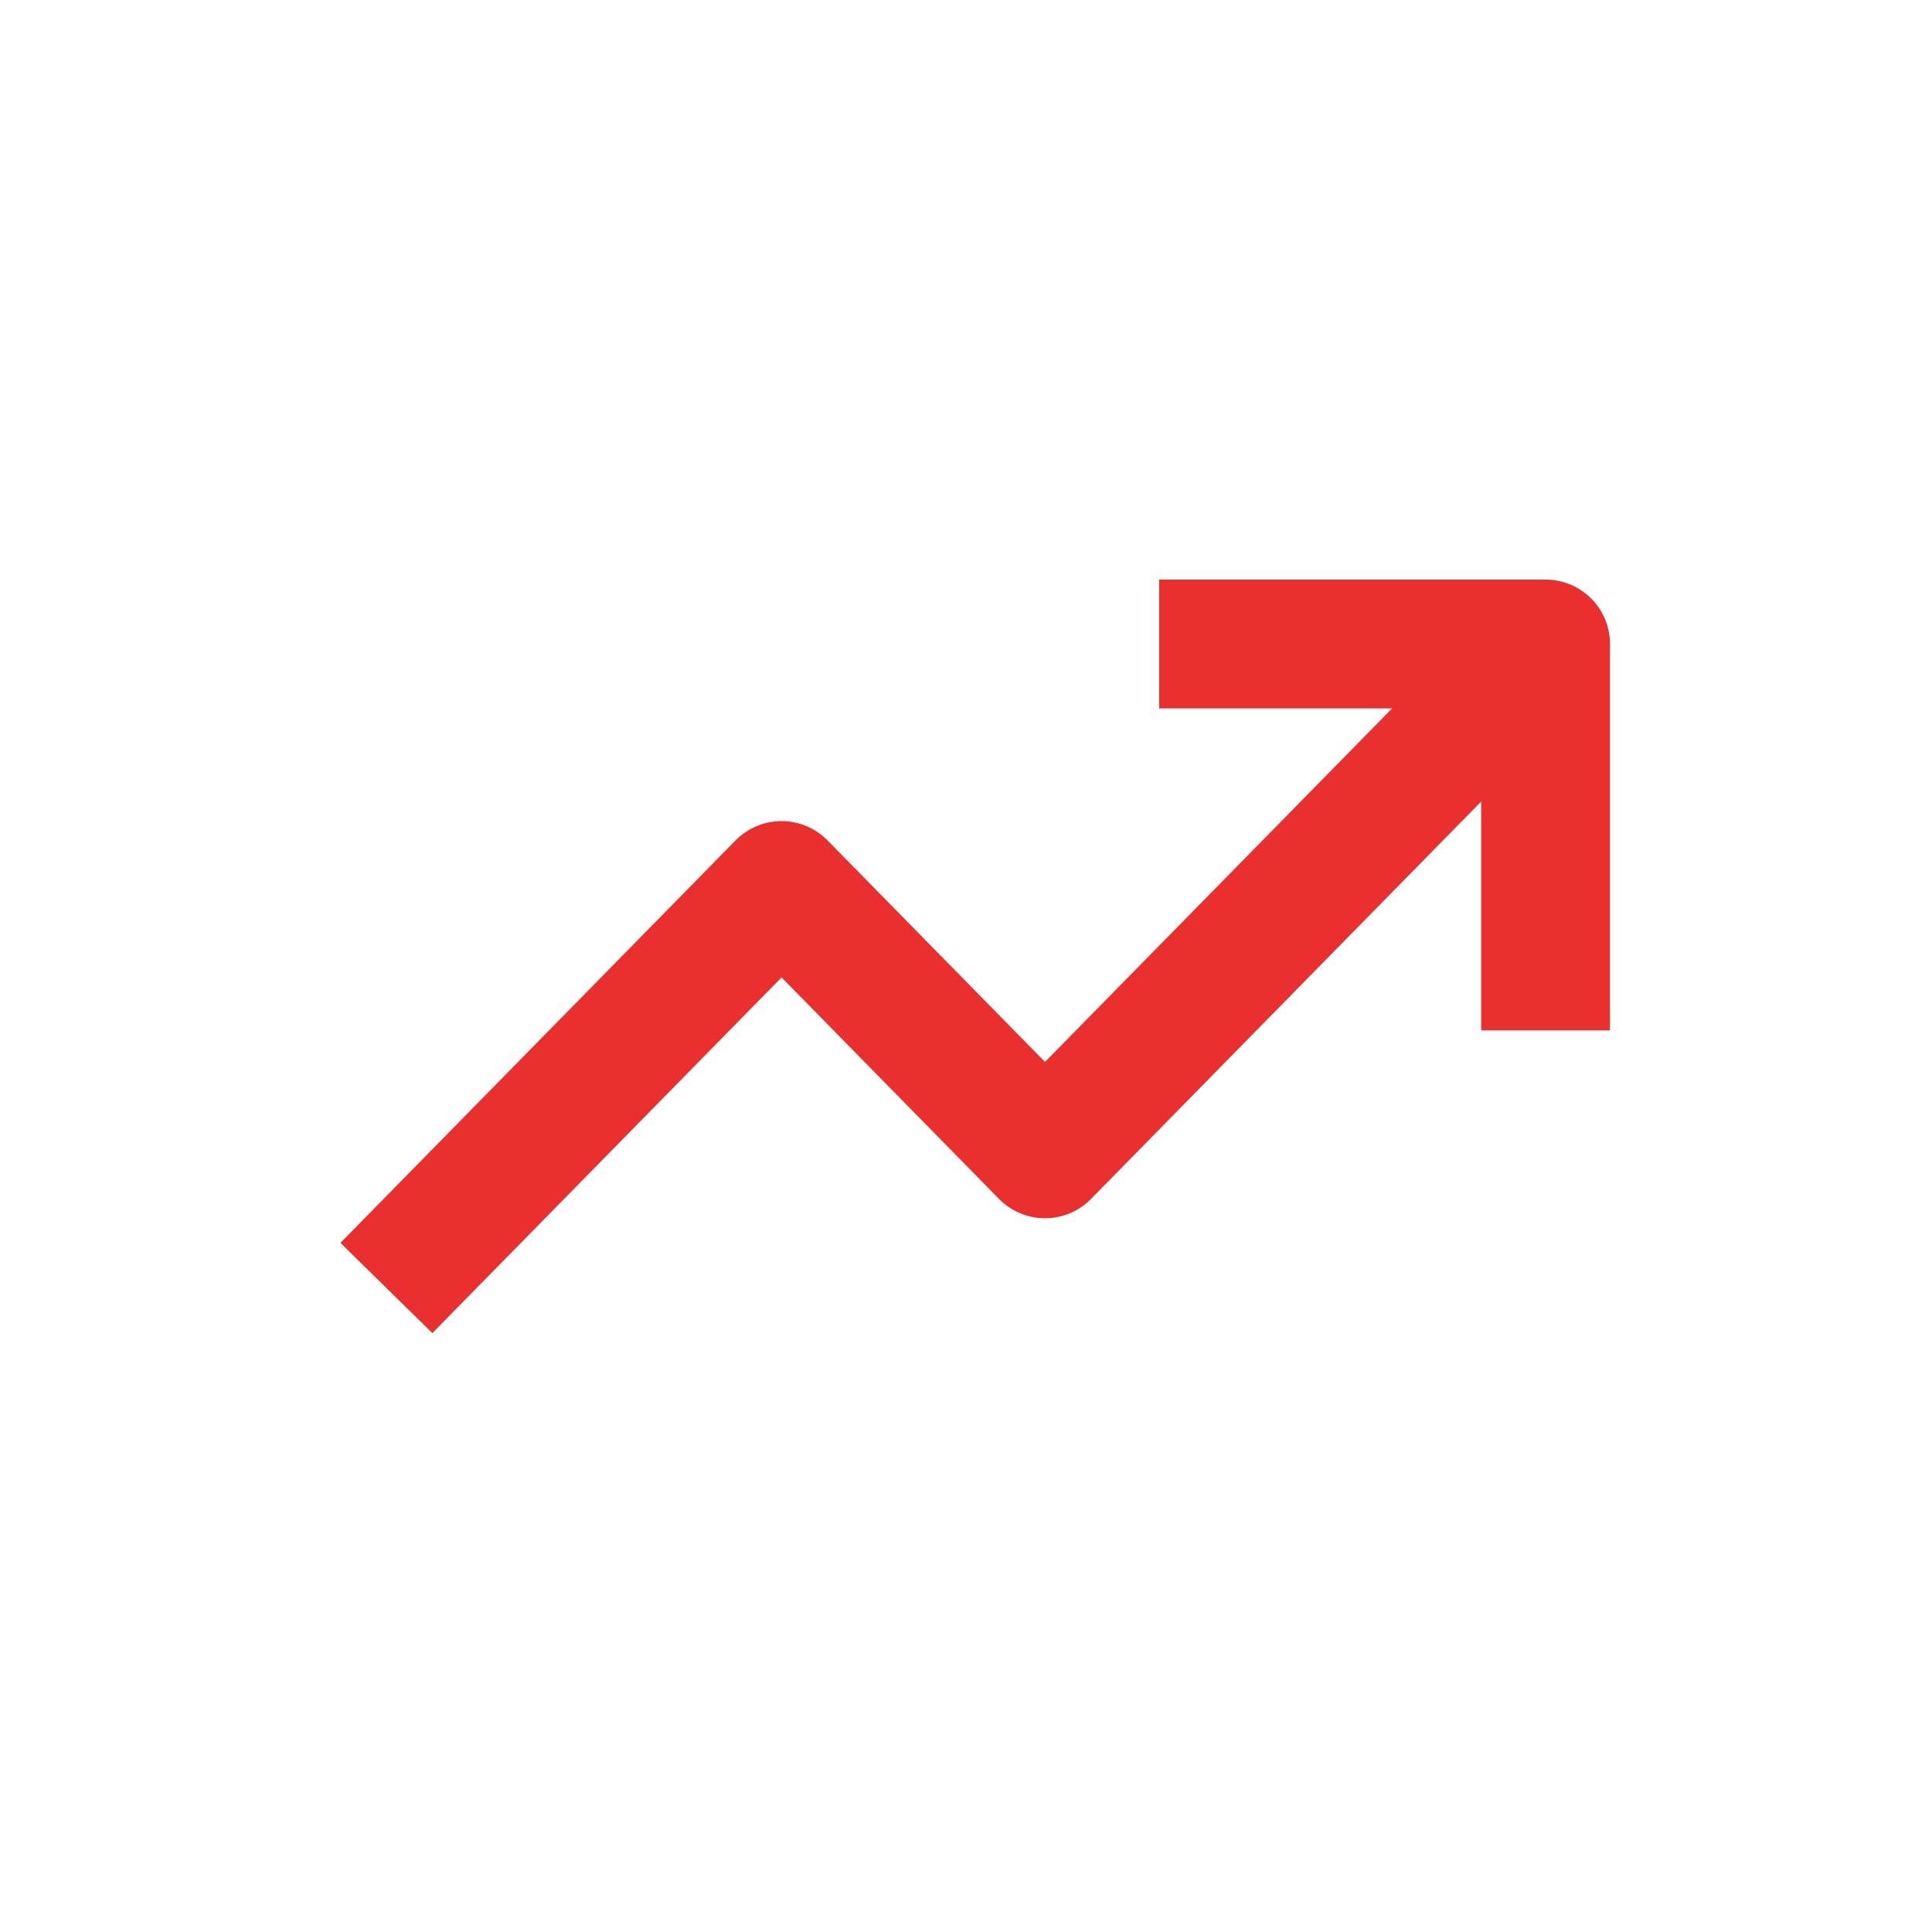 <svg width="30" height="30" viewBox="0 0 30 30" fill="none" xmlns="http://www.w3.org/2000/svg">
<path d="M24 10L16.227 17.917L12.136 13.75L6 20" stroke="#EA2F2F" stroke-width="2" stroke-linejoin="round"/>
<path d="M19 10H24V15" stroke="#EA2F2F" stroke-width="2" stroke-linecap="square" stroke-linejoin="round"/>
</svg>
